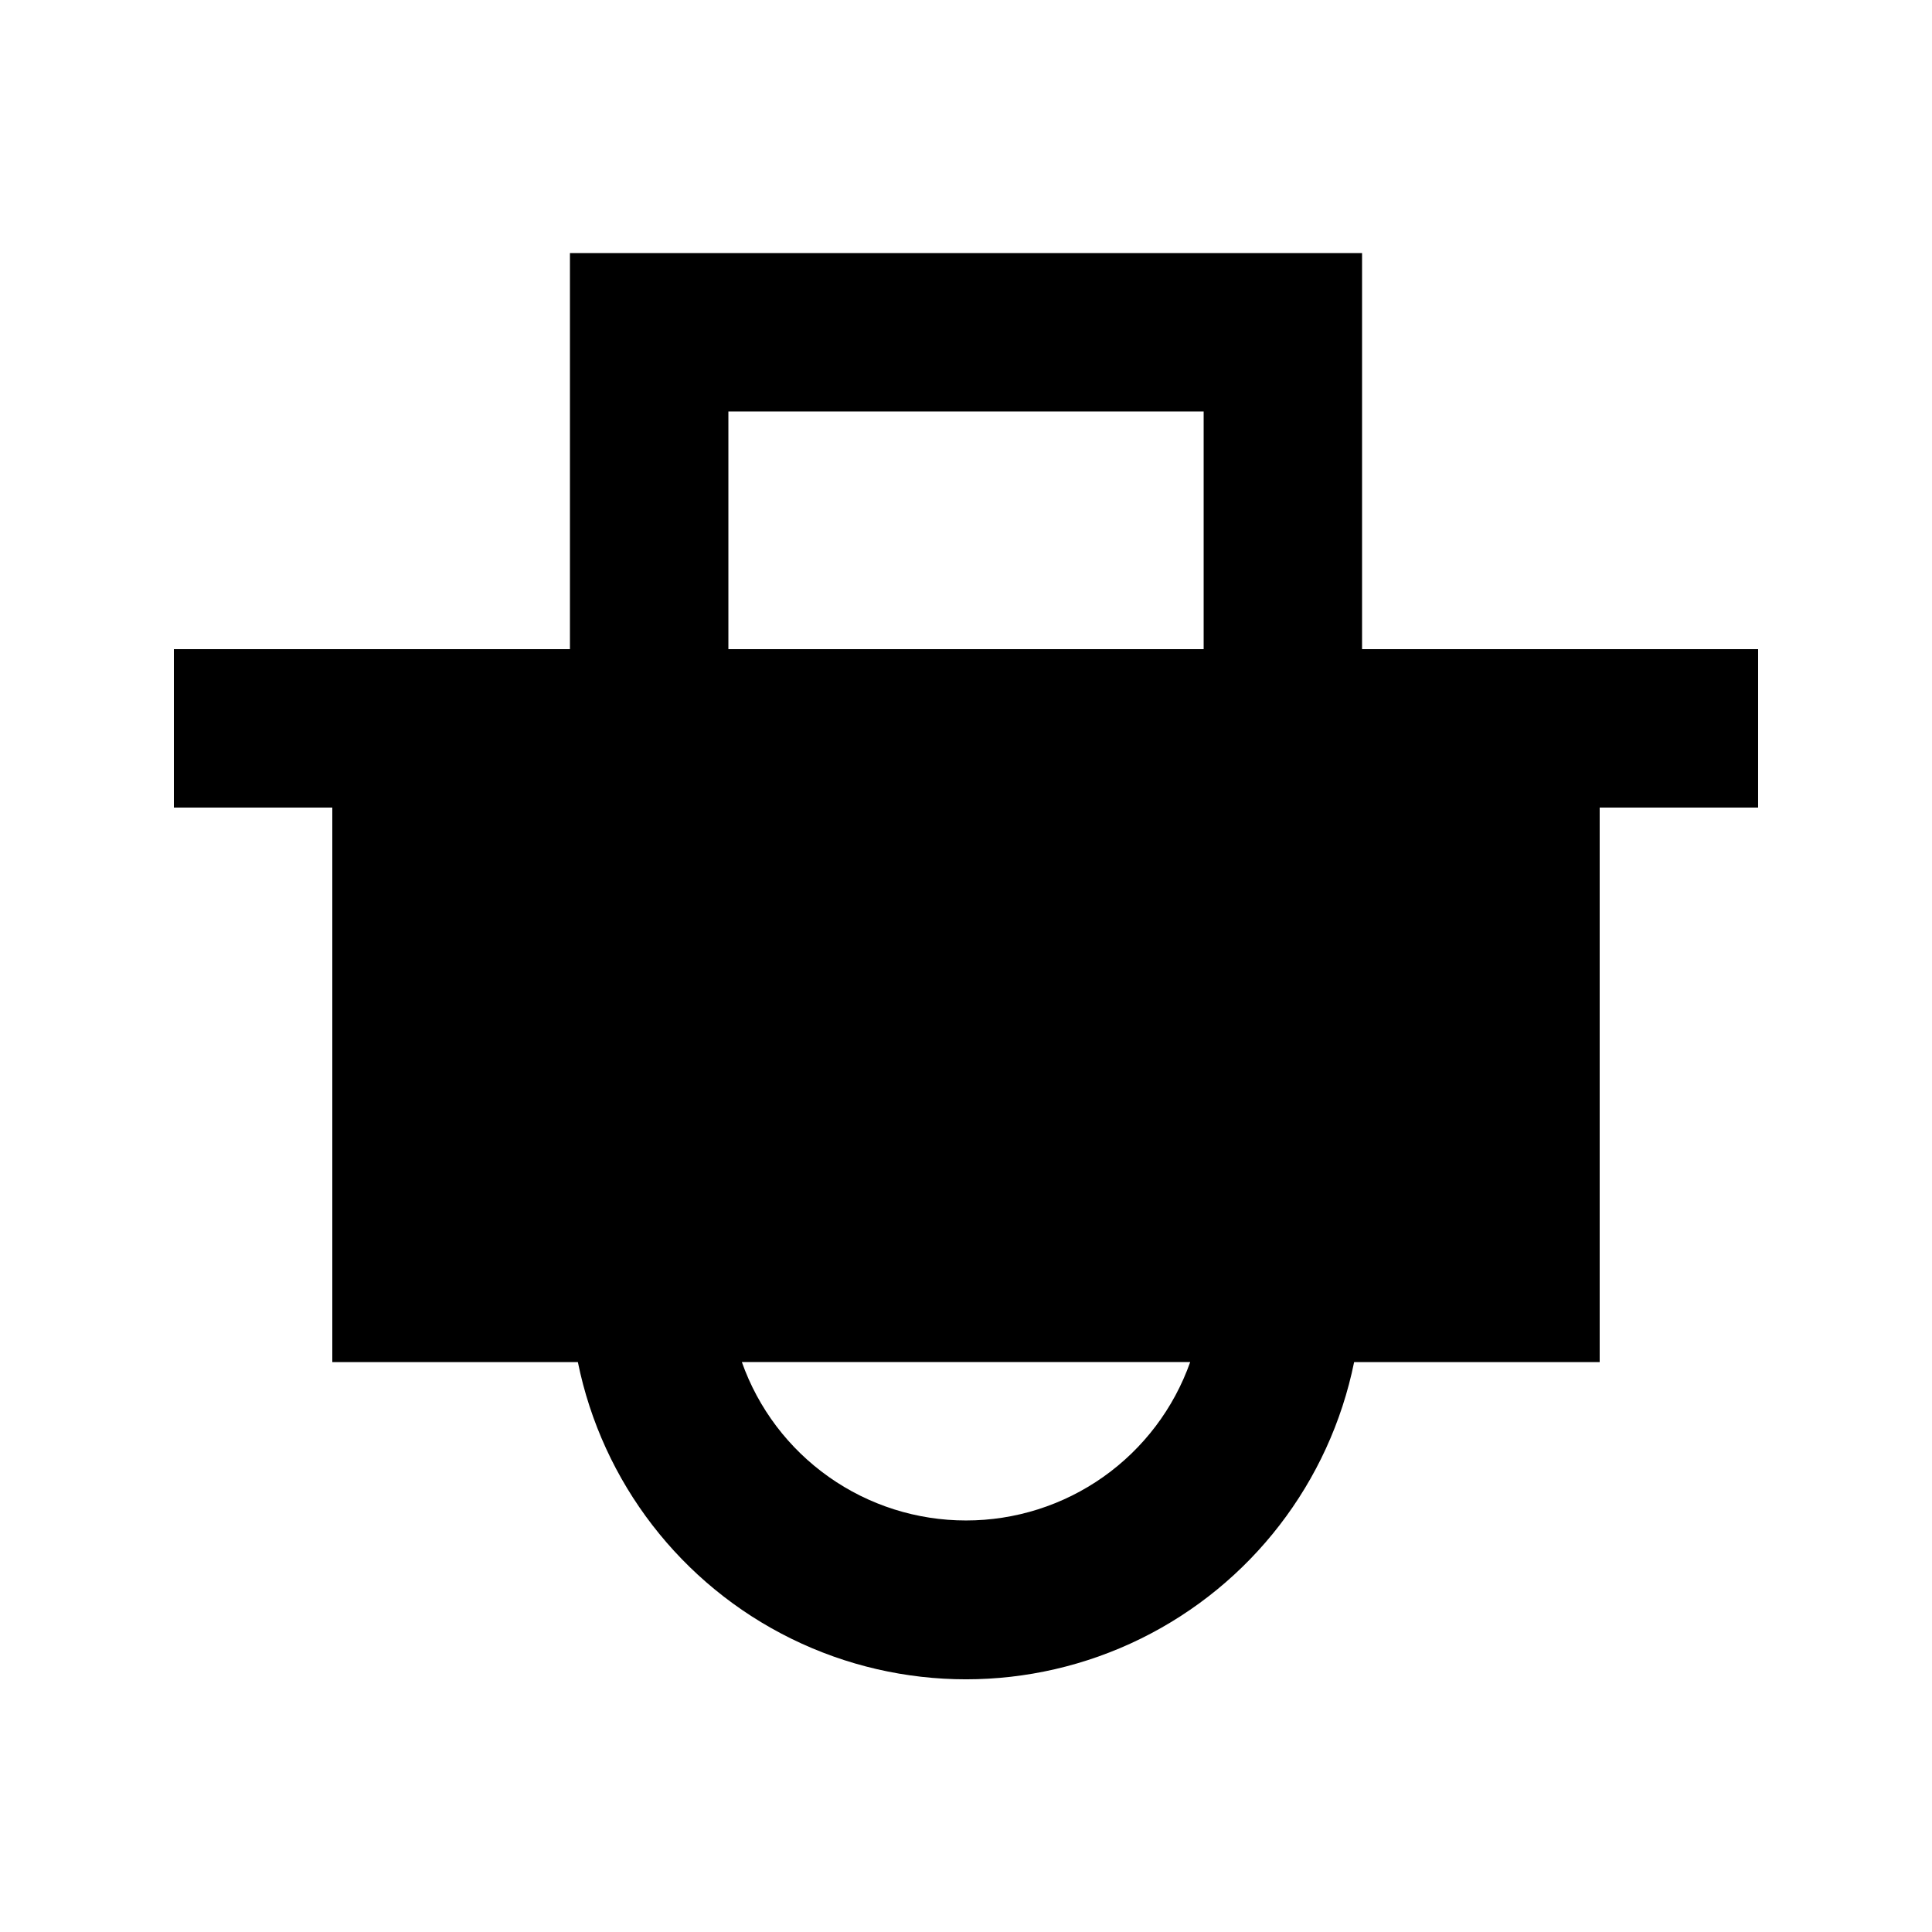 <?xml version="1.0" encoding="UTF-8"?>
<!-- Uploaded to: ICON Repo, www.iconrepo.com, Generator: ICON Repo Mixer Tools -->
<svg fill="#000000" width="800px" height="800px" version="1.1" viewBox="144 144 512 512" xmlns="http://www.w3.org/2000/svg">
 <path d="m609.92 316.03h-104.96v-104.96h-209.92v104.96h-104.96v41.984h41.984v146.95l65.074-0.004c6.477 31.883 27.367 58.961 56.562 73.312 29.199 14.352 63.398 14.352 92.598 0 29.195-14.352 50.09-41.43 56.562-73.312h65.074v-146.94h41.984zm-272.89-62.977h125.95v62.977h-125.95zm62.977 293.89v-0.004c-13.031 0.008-25.742-4.027-36.379-11.547-10.641-7.519-18.688-18.152-23.031-30.438h118.82c-4.344 12.285-12.391 22.918-23.027 30.438-10.641 7.519-23.352 11.555-36.379 11.547z"/>
</svg>